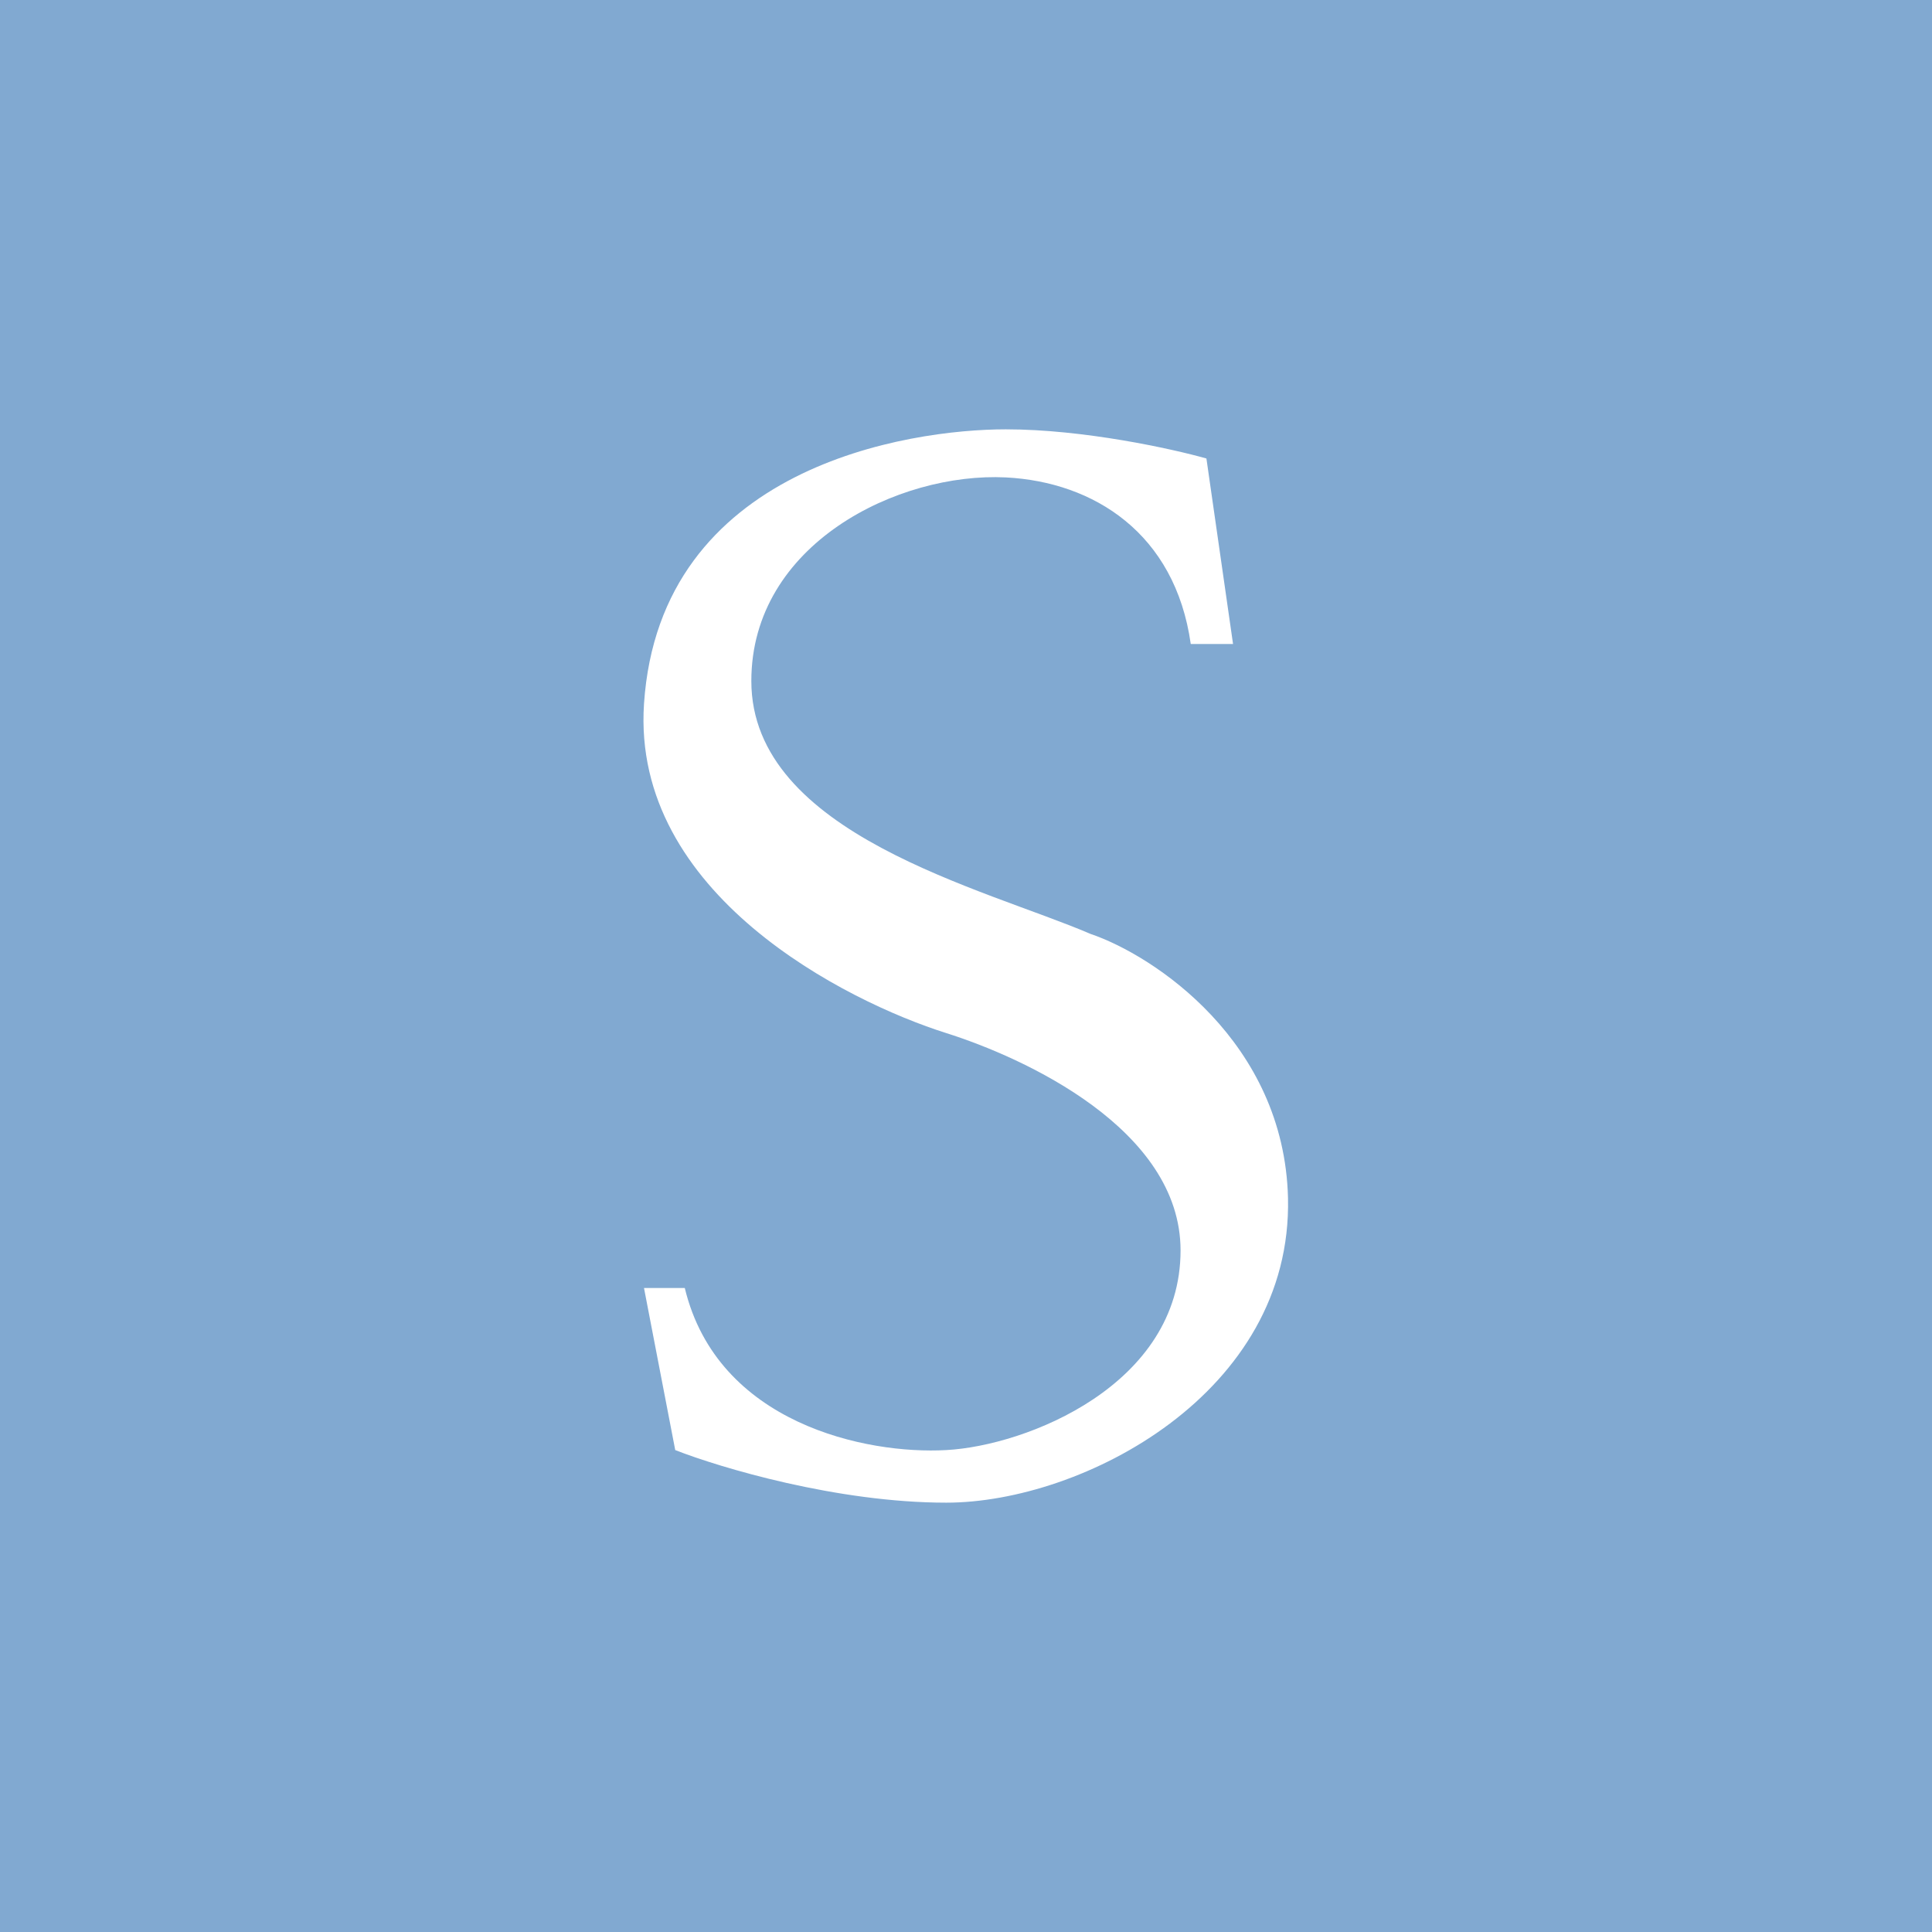 <!-- by TradingView --><svg width="18" height="18" xmlns="http://www.w3.org/2000/svg"><path fill="#81A9D1" d="M0 0h18v18H0z"/><path d="M11.24 4.272L11.488 6h-.394c-.146-1.033-.905-1.51-1.722-1.552C8.37 4.398 7 5.068 7 6.345c0 1.427 2.182 1.935 3.16 2.356.589.2 1.804 1.003 1.84 2.46C12.042 12.98 10.086 14 8.816 14c-1.016 0-2.107-.326-2.525-.49L6 12h.38c.305 1.265 1.692 1.552 2.436 1.51.745-.04 2.183-.605 2.183-1.86 0-1.132-1.461-1.797-2.183-2.025-.931-.294-2.933-1.295-2.816-3.067C6.147 4.344 8.467 4 9.371 4c.725 0 1.548.181 1.87.272z" fill="#fff"/></svg>